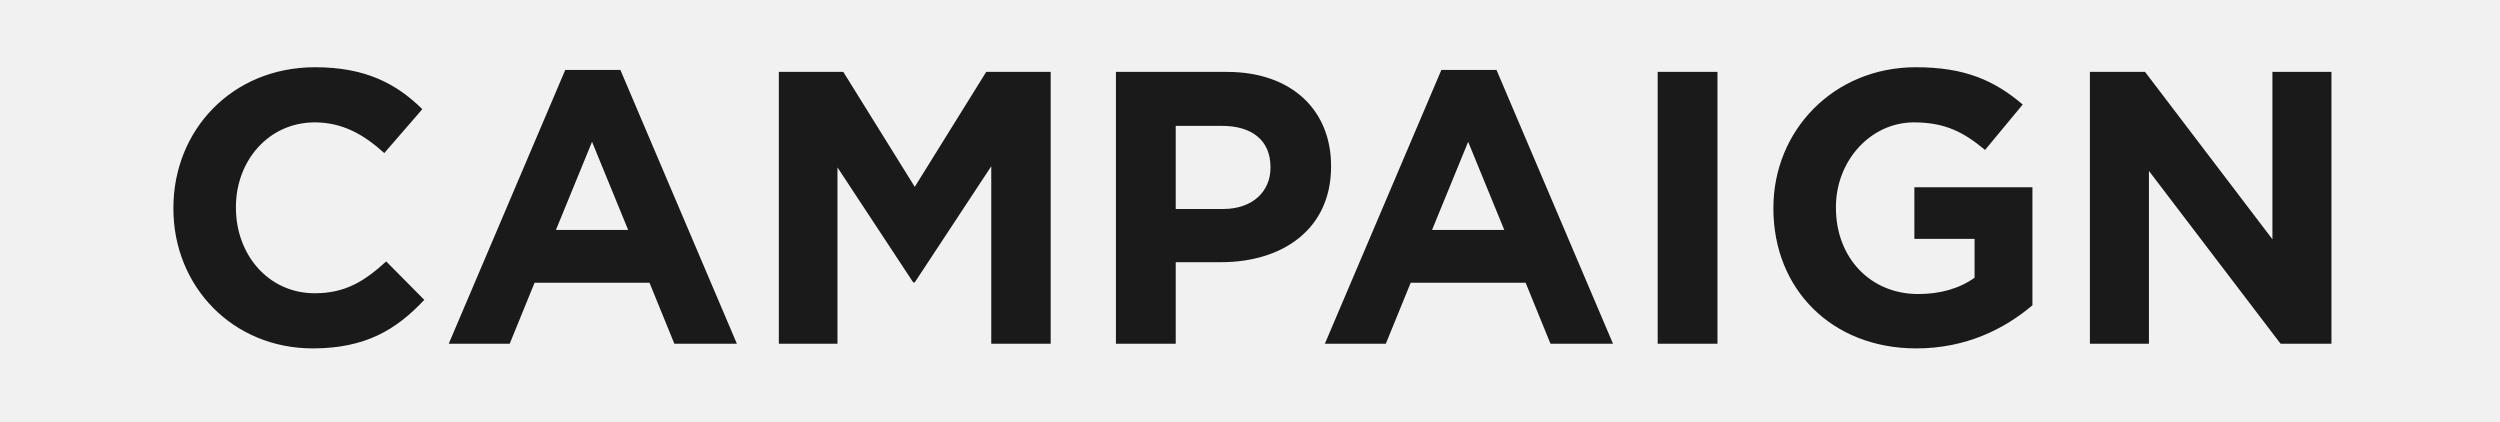 <svg viewBox="0 0 515 87" xmlns="http://www.w3.org/2000/svg"><path d="M0 0h515v87H0z" fill="#f1f1f1"/><path d="M35.72 42.97v-.16c0-15.92 12-28.96 29.2-28.96 10.56 0 16.88 3.52 22.08 8.64l-7.84 9.04c-4.32-3.92-8.72-6.32-14.32-6.32-9.44 0-16.24 7.84-16.24 17.44v.16c0 9.6 6.64 17.6 16.24 17.6 6.4 0 10.32-2.56 14.72-6.56l7.84 7.92c-5.76 6.16-12.16 10-22.96 10-16.48 0-28.72-12.72-28.72-28.8zm80.72-28.56h11.36l24 56.4h-12.88l-5.12-12.56h-23.68L105 70.81H92.44zm12.96 32.96l-7.44-18.16-7.44 18.16zm31.04-32.56h13.28l14.72 23.68 14.72-23.68h13.28v56H204.2V34.25l-15.76 23.92h-.32l-15.6-23.68v36.32h-12.08zm69.44 0h22.88c13.36 0 21.44 7.92 21.44 19.36v.16c0 12.96-10.08 19.68-22.64 19.68h-9.36v16.8h-12.32zm22.08 28.24c6.16 0 9.76-3.68 9.76-8.48v-.16c0-5.52-3.84-8.48-10-8.48h-9.52v17.12zm44.96-28.64h11.36l24 56.4H319.4l-5.12-12.56H290.6l-5.12 12.56h-12.56zm12.96 32.96l-7.44-18.16L295 47.37zm31.6-32.56h12.32v56h-12.32zm23.84 28.16v-.16c0-15.92 12.4-28.96 29.36-28.96 10.08 0 16.16 2.72 22 7.68l-7.76 9.36c-4.32-3.6-8.16-5.68-14.64-5.68-8.96 0-16.08 7.92-16.08 17.44v.16c0 10.24 7.04 17.76 16.96 17.76 4.48 0 8.48-1.12 11.6-3.36v-8h-12.4V38.57h24.32v24.32c-5.76 4.88-13.68 8.88-23.92 8.88-17.44 0-29.44-12.24-29.44-28.8zm65.2-28.16h11.36l26.24 34.48V14.81h12.16v56H469.8l-27.12-35.6v35.6h-12.16z" fill="#1a1a1a"/></svg>